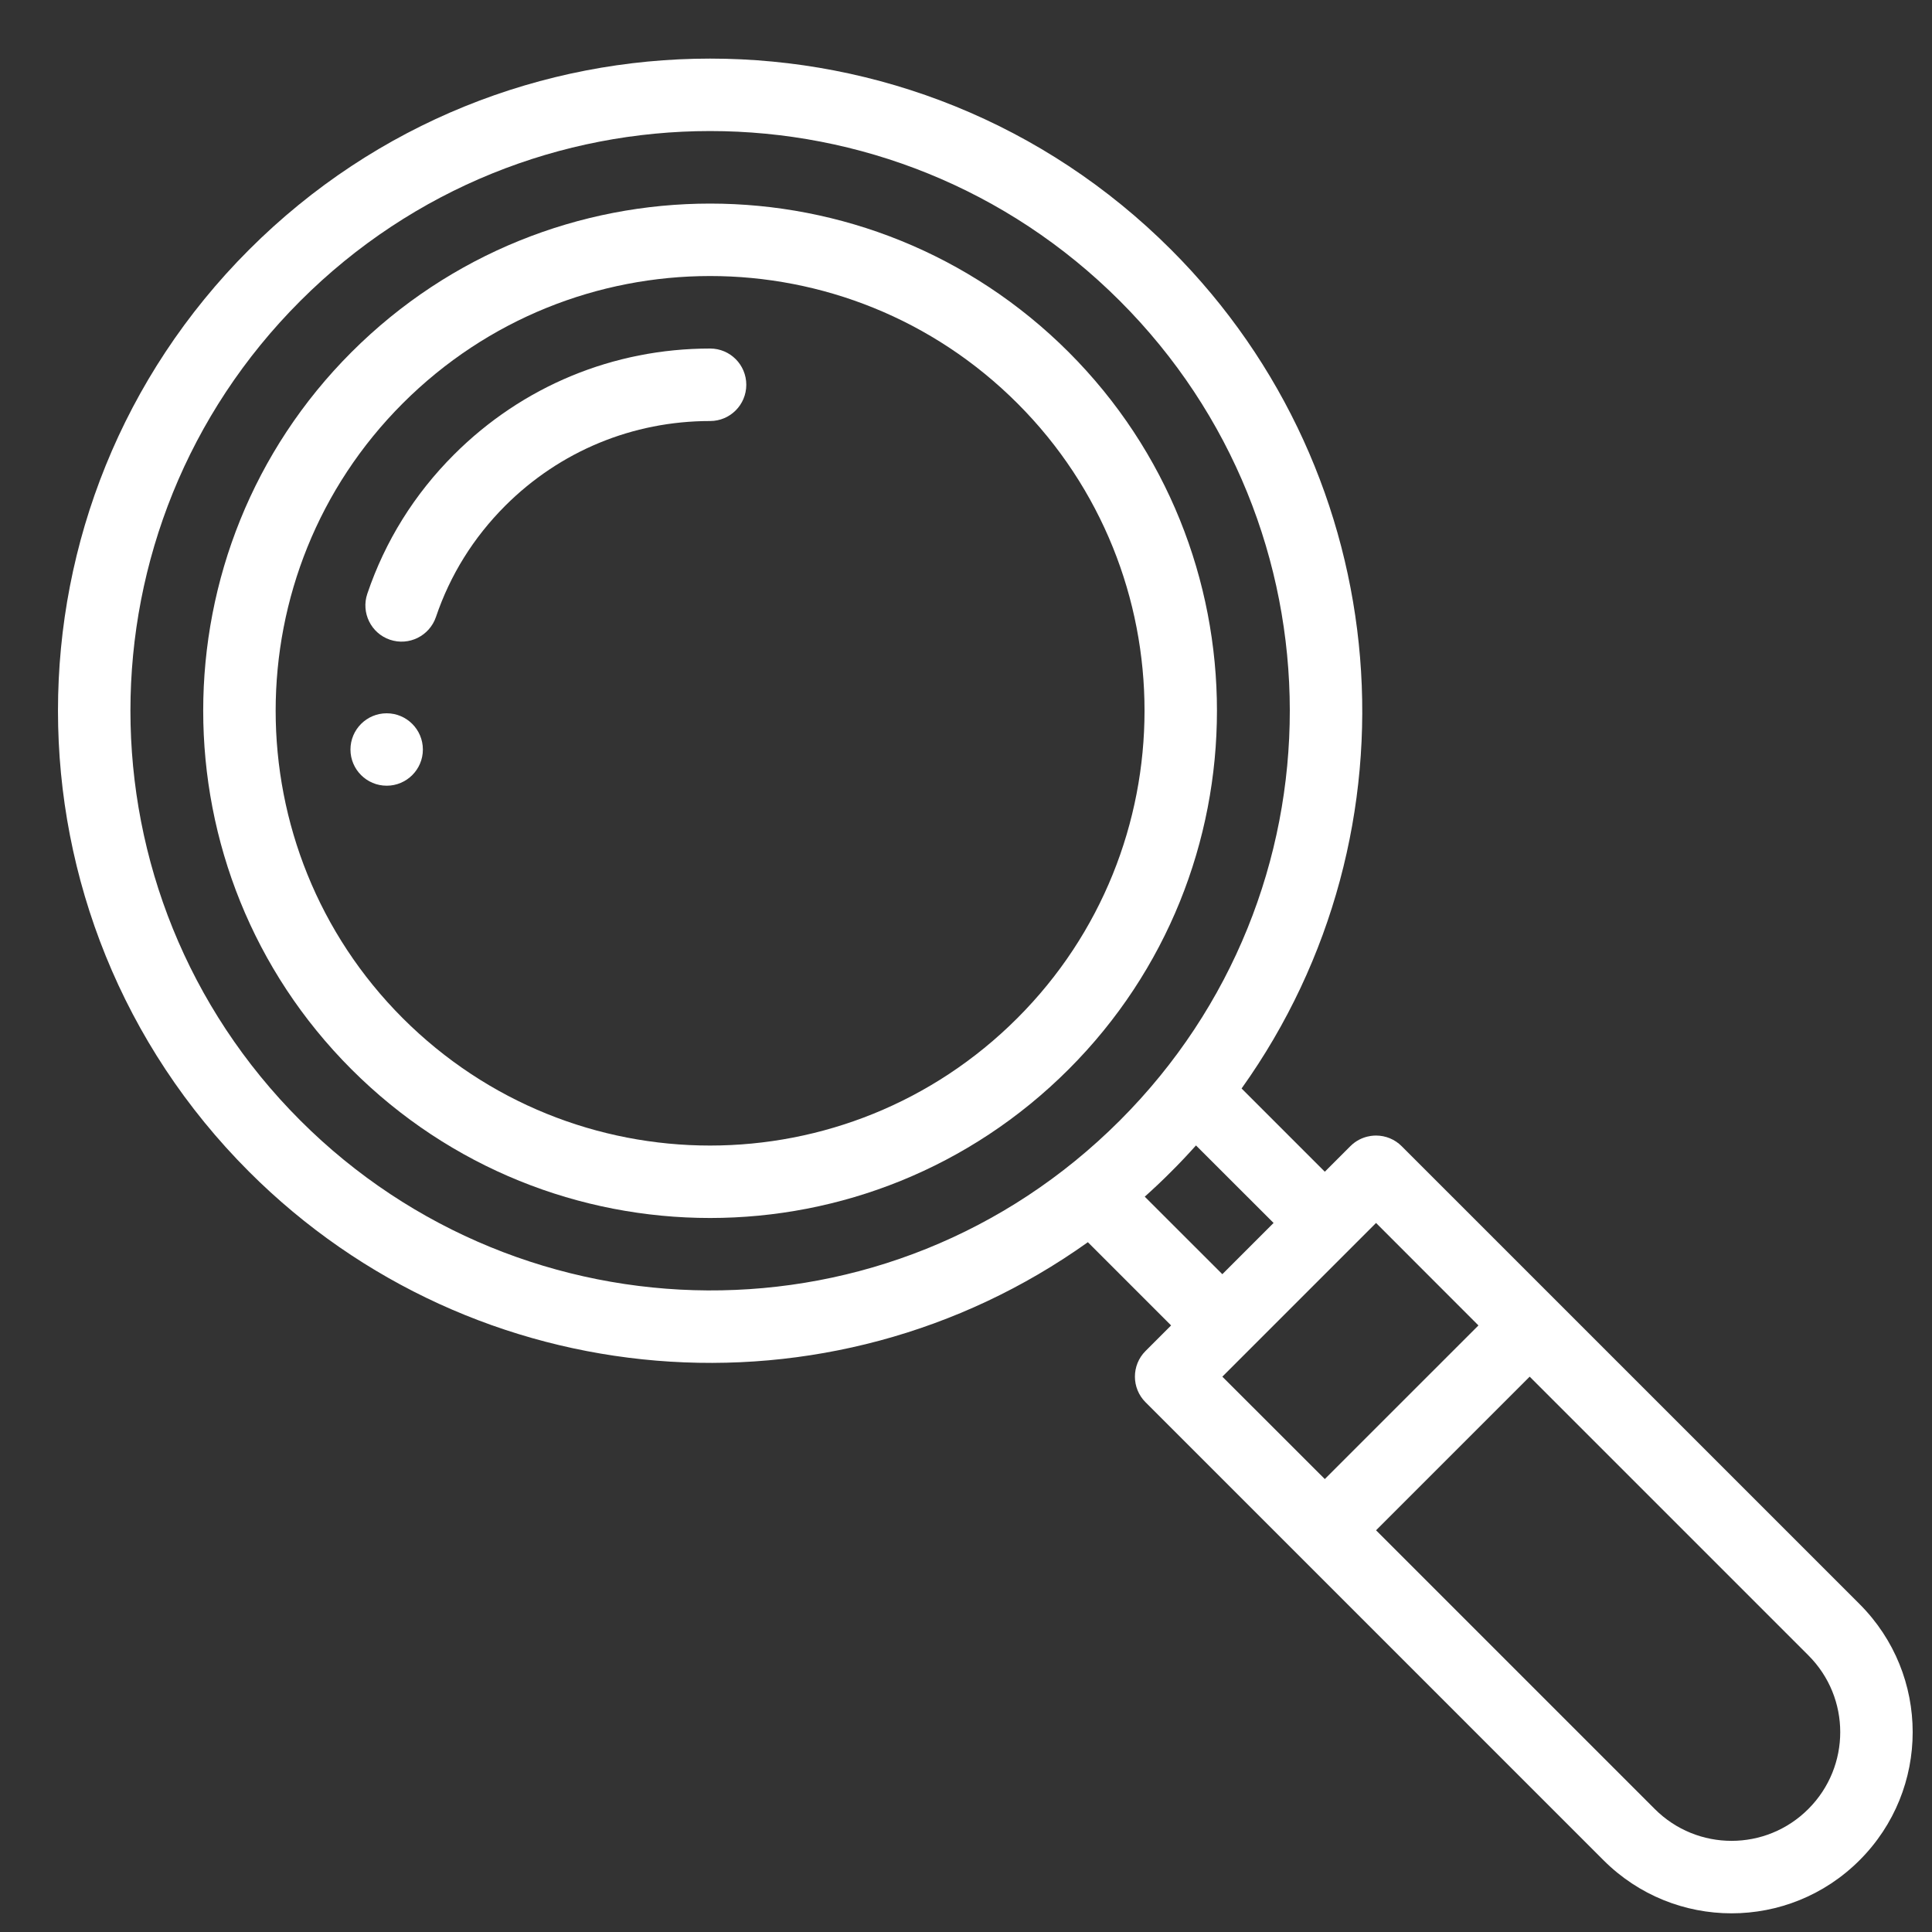 <svg width="25" height="25" viewBox="0 0 25 25" fill="none" xmlns="http://www.w3.org/2000/svg">
<rect x="0" y="0" width="25" height="25" fill="#333333" stroke="none"/>
<g clip-path="url(#clip0_2078_1450)">
<path d="M5.004 9.23C4.745 9.23 4.535 9.44 4.535 9.699C4.535 9.957 4.745 10.167 5.004 10.167C5.262 10.167 5.472 9.957 5.472 9.699C5.472 9.44 5.262 9.23 5.004 9.23Z" fill="white"/>
<path d="M18.137 14.831C18.049 14.743 17.93 14.694 17.806 14.694C17.801 14.695 17.621 14.684 17.474 14.831L17.143 15.162L16.066 14.085C18.443 10.754 18.081 6.158 15.154 3.231C11.857 -0.066 6.52 -0.066 3.223 3.231C-0.074 6.528 -0.074 11.865 3.223 15.162C6.143 18.082 10.737 18.457 14.077 16.074L15.154 17.151L14.823 17.482C14.64 17.665 14.64 17.962 14.823 18.145L20.749 24.071C21.665 24.987 23.147 24.988 24.063 24.071C24.979 23.155 24.979 21.673 24.063 20.757L18.137 14.831ZM15.817 16.488L14.813 15.485C14.93 15.38 15.044 15.273 15.154 15.162C15.265 15.052 15.372 14.938 15.476 14.822L16.48 15.825L15.817 16.488ZM3.886 14.499C0.955 11.569 0.955 6.825 3.886 3.894C6.817 0.963 11.56 0.963 14.491 3.894C17.416 6.818 17.43 11.561 14.491 14.499C11.519 17.472 6.777 17.39 3.886 14.499ZM17.806 15.825L19.131 17.151L17.143 19.139L15.817 17.814L17.806 15.825ZM23.4 23.408C22.851 23.958 21.962 23.958 21.412 23.408L17.806 19.802L19.794 17.814L23.4 21.42C23.95 21.969 23.95 22.858 23.4 23.408Z" fill="white"/>
<path d="M13.829 4.557C11.265 1.994 7.113 1.993 4.548 4.557C1.99 7.115 1.99 11.279 4.548 13.837C7.113 16.402 11.263 16.402 13.828 13.837C16.387 11.279 16.387 7.116 13.829 4.557ZM13.165 13.174C10.967 15.373 7.41 15.373 5.211 13.175C3.019 10.981 3.019 7.413 5.211 5.22C7.408 3.023 10.968 3.022 13.166 5.22C15.359 7.413 15.358 10.981 13.165 13.174Z" fill="white"/>
<path d="M9.189 4.51C7.936 4.51 6.759 4.998 5.874 5.883C5.362 6.395 4.984 7.001 4.753 7.683C4.67 7.928 4.801 8.195 5.046 8.278C5.292 8.361 5.557 8.229 5.641 7.984C5.825 7.44 6.127 6.956 6.537 6.545C7.245 5.838 8.186 5.448 9.189 5.448C9.448 5.448 9.657 5.238 9.657 4.979C9.657 4.72 9.448 4.51 9.189 4.51Z" fill="white"/>
</g>
<defs>
<clipPath id="clip0_2078_1450">
<rect width="24" height="24" fill="white" transform="translate(0.75 0.758)"/>
</clipPath>
</defs>
</svg>
